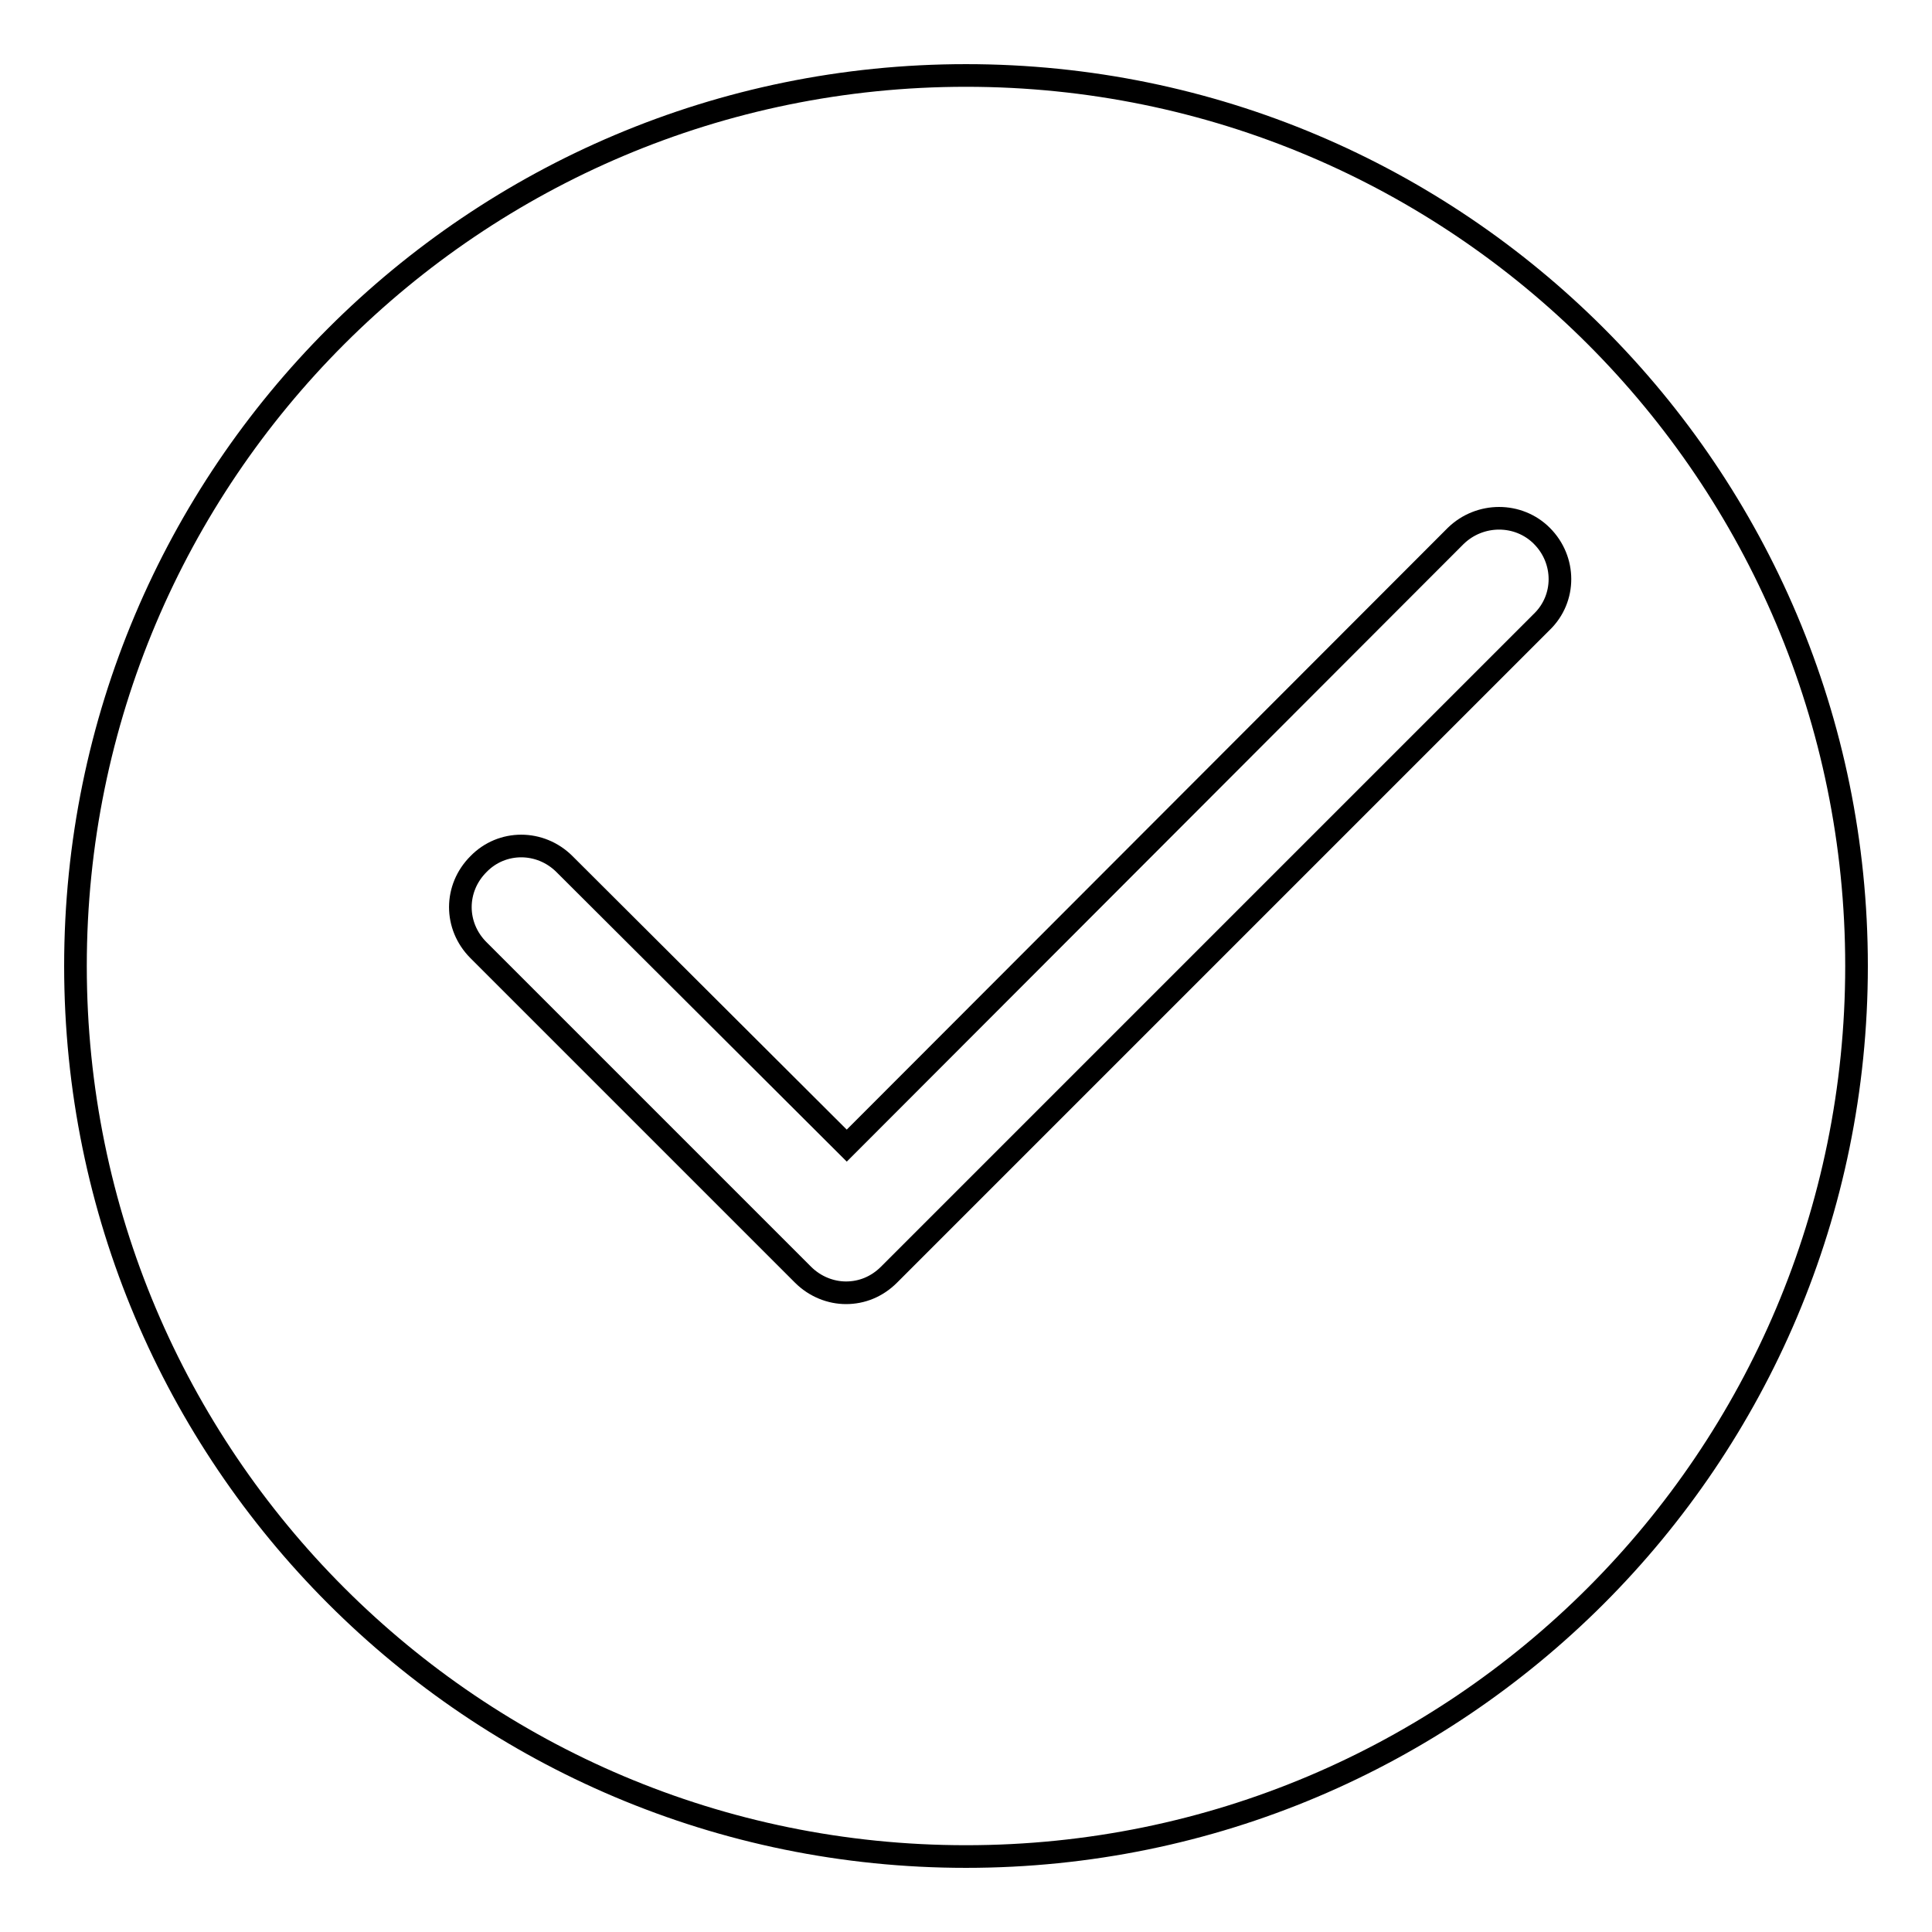 <?xml version="1.0" encoding="utf-8"?>
<!-- Svg Vector Icons : http://www.onlinewebfonts.com/icon -->
<!DOCTYPE svg PUBLIC "-//W3C//DTD SVG 1.1//EN" "http://www.w3.org/Graphics/SVG/1.1/DTD/svg11.dtd">
<svg version="1.1" xmlns="http://www.w3.org/2000/svg" xmlns:xlink="http://www.w3.org/1999/xlink" x="0px" y="0px" viewBox="0 0 256 256" enable-background="new 0 0 256 256" xml:space="preserve">
<g><g><path stroke-width="3" fill-opacity="0" stroke="#000000"  d="M128,10C62.8,10,10,62.8,10,128c0,65.2,52.8,118,118,118c65.2,0,118-52.8,118-118C246,62.8,193.2,10,128,10z M204.3,82.4l-86.5,86.5c-1.6,1.6-3.6,2.4-5.7,2.4c-2,0-4.1-0.8-5.7-2.4l-43-43c-3.2-3.2-3.2-8.2,0-11.4c3.1-3.2,8.2-3.2,11.4,0l37.4,37.3L192.9,71c3.2-3.1,8.3-3.1,11.4,0C207.5,74.2,207.5,79.3,204.3,82.4z"/></g></g>
</svg>